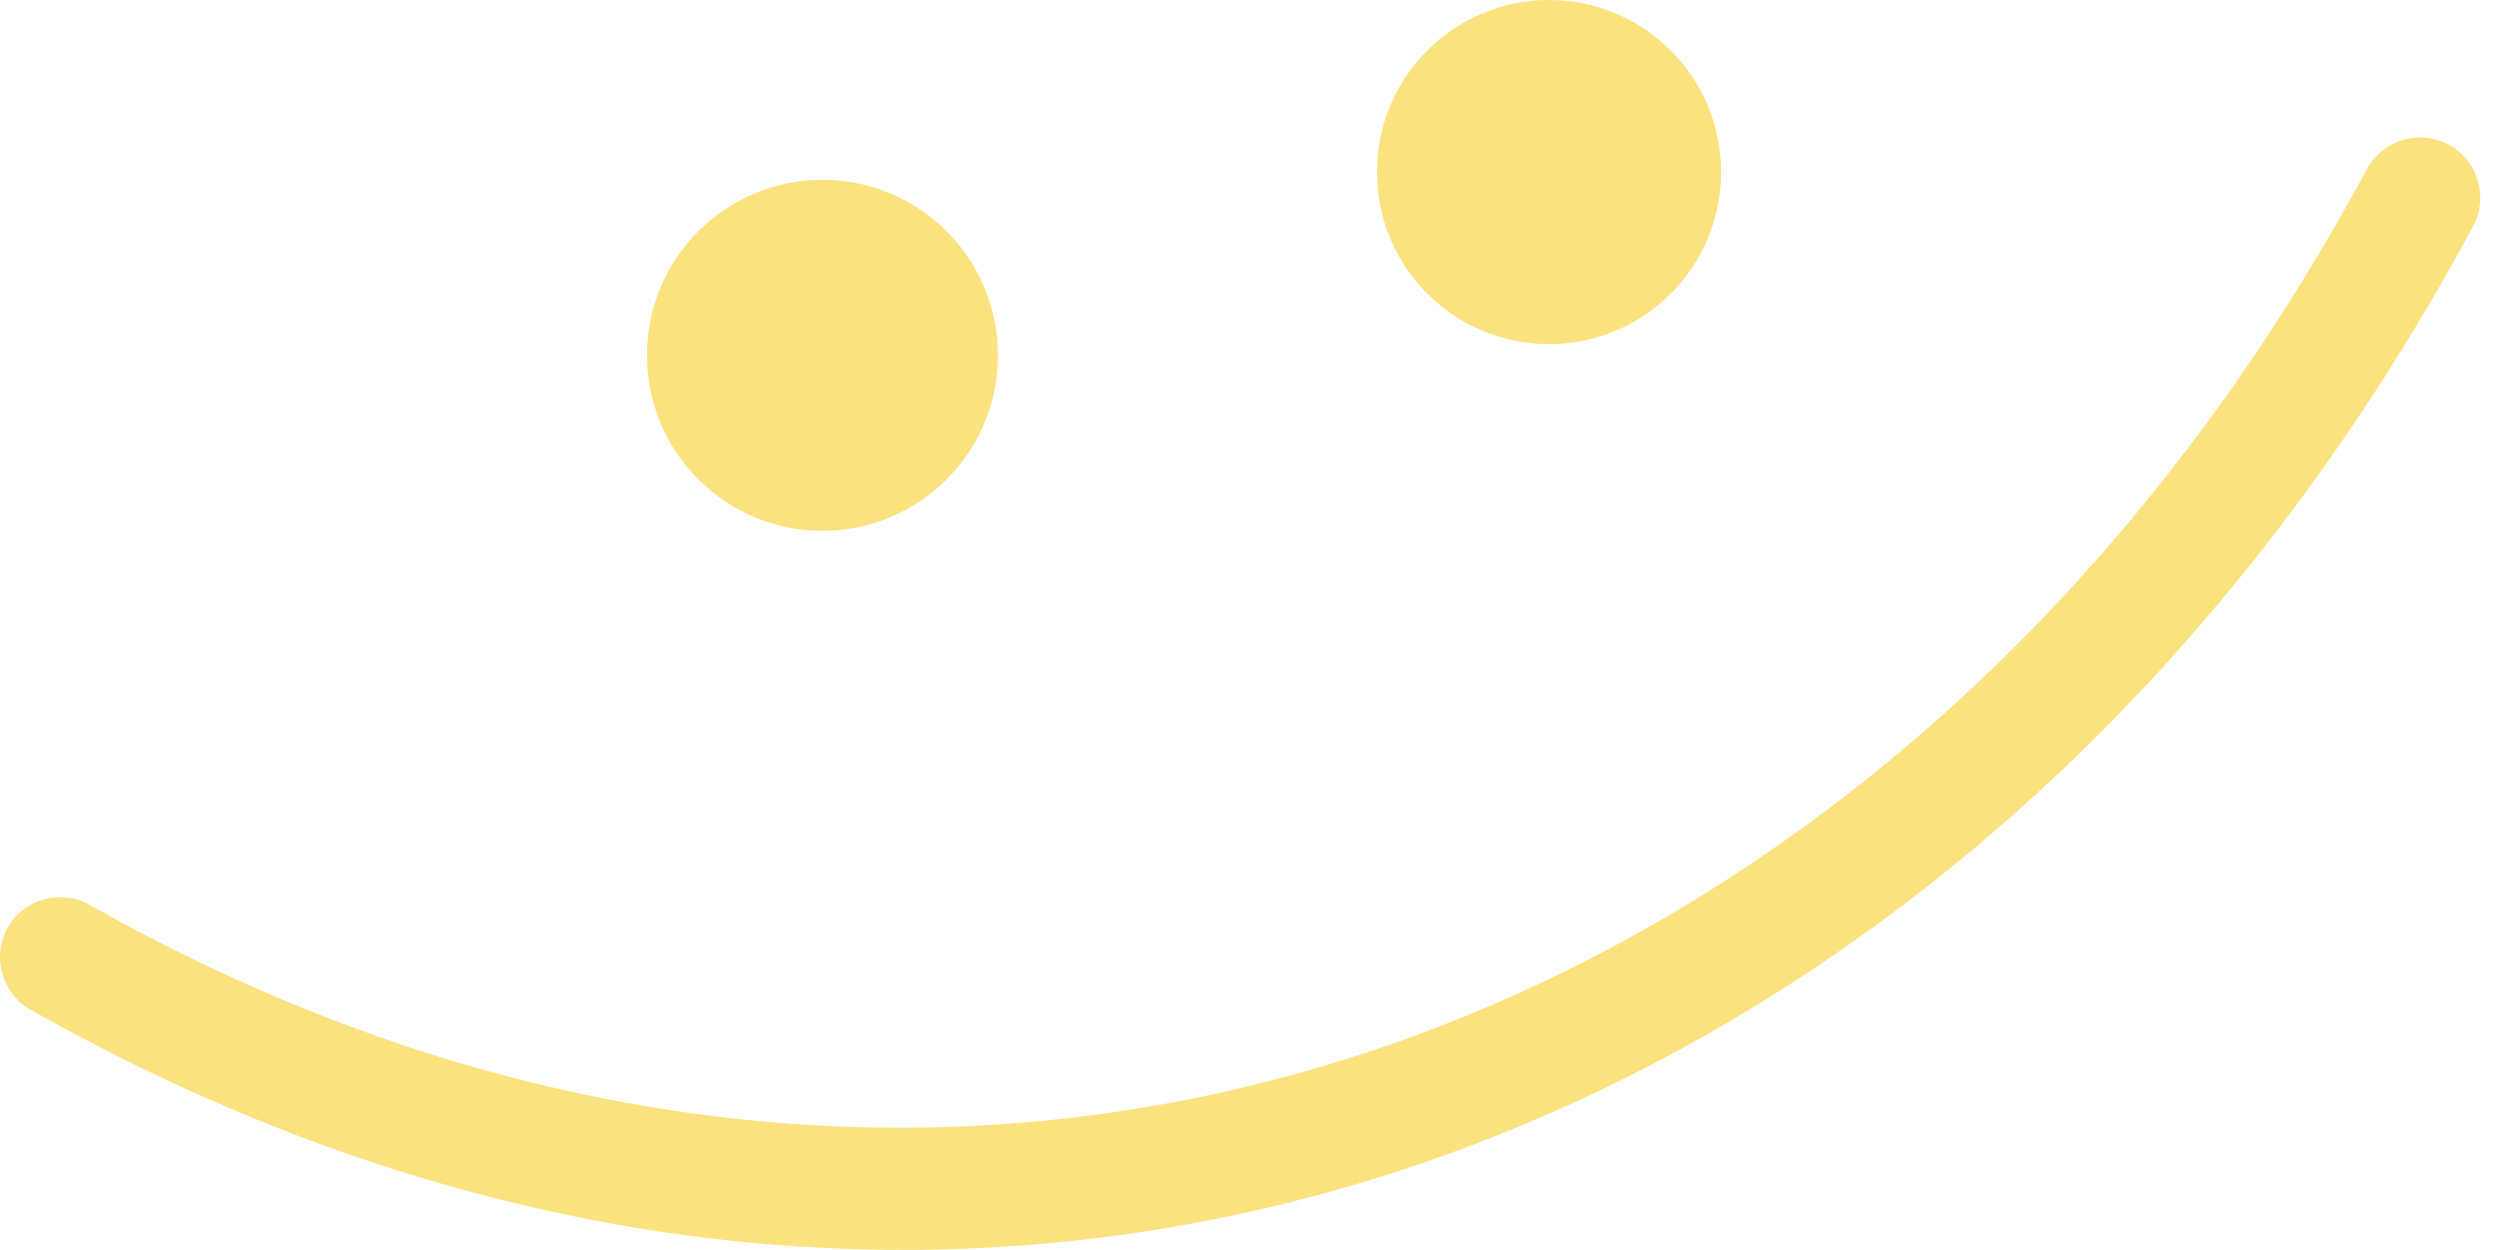 <svg width="100" height="50" viewBox="0 0 100 50" fill="none" xmlns="http://www.w3.org/2000/svg">
<path fill-rule="evenodd" clip-rule="evenodd" d="M94.678 6.76C75.91 41.66 38.417 55.848 3.595 36.201C2.436 35.546 0.966 35.955 0.312 37.1C-0.343 38.266 0.066 39.738 1.226 40.392C38.55 61.471 78.805 46.444 98.923 9.05C99.553 7.884 99.113 6.412 97.942 5.778C96.77 5.165 95.308 5.594 94.678 6.76Z" fill="#FBE27F"/>
<path d="M32.899 21.233C36.776 21.233 39.919 18.09 39.919 14.213C39.919 10.336 36.776 7.193 32.899 7.193C29.022 7.193 25.879 10.336 25.879 14.213C25.879 18.09 29.022 21.233 32.899 21.233Z" fill="#FBE27F"/>
<path d="M61.96 13.765C65.762 13.765 68.843 10.684 68.843 6.883C68.843 3.081 65.762 0 61.96 0C58.159 0 55.078 3.081 55.078 6.883C55.078 10.684 58.159 13.765 61.96 13.765Z" fill="#FBE27F"/>
</svg>
